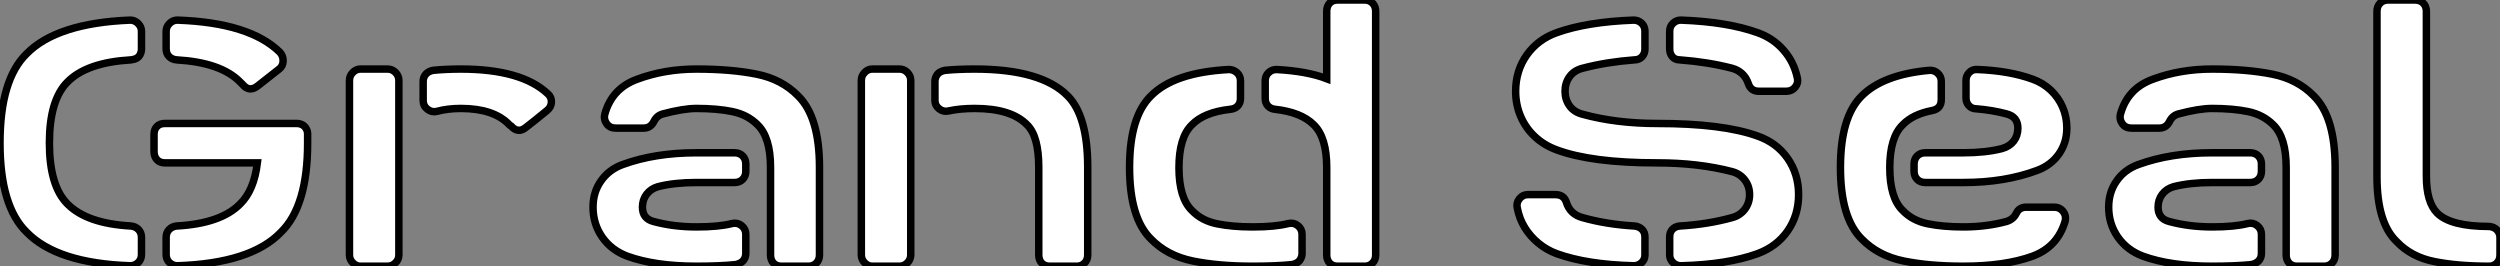<?xml version="1.0" standalone="no"?>
<svg xmlns="http://www.w3.org/2000/svg" viewBox="2 6.933 334.51 35.62"><rect x="2" y="6.933" width="334.51" height="35.62" fill="#808080" stroke="none"/><path d="M24.86-21.06L24.86-21.06L42.50-21.06Q42.90-21.06 43.23-20.89Q43.57-20.72 43.76-20.38Q43.96-20.05 43.96-19.66L43.96-19.66Q43.96-19.04 43.96-18.42L43.96-18.42Q43.96-9.97 40.38-6.50L40.38-6.50Q36.40-2.35 26.54-2.02L26.54-2.02Q25.93-2.02 25.48-2.44Q25.03-2.86 25.03-3.53L25.03-3.53L25.03-5.82Q25.03-6.44 25.42-6.86Q25.82-7.28 26.43-7.34L26.43-7.34Q32.37-7.67 34.94-10.30L34.94-10.30Q36.79-12.10 37.24-15.79L37.24-15.79L24.86-15.79Q24.19-15.79 23.80-16.21Q23.41-16.63 23.41-17.30L23.41-17.30L23.41-19.60Q23.41-20.27 23.80-20.66Q24.19-21.06 24.86-21.06ZM26.43-29.57L26.43-29.57Q25.82-29.62 25.42-30.02Q25.03-30.41 25.03-31.08L25.03-31.08L25.03-33.38Q25.03-33.99 25.48-34.44Q25.93-34.89 26.54-34.89L26.54-34.89Q36.23-34.55 40.26-30.58L40.26-30.58Q40.71-30.07 40.68-29.40Q40.66-28.73 40.15-28.34L40.15-28.34Q39.93-28.17 37.30-26.10L37.30-26.10Q36.18-25.20 35.28-26.26L35.28-26.26Q35.11-26.43 34.94-26.60L34.94-26.60Q32.37-29.23 26.43-29.57ZM6.38-6.50Q2.80-9.97 2.80-18.45Q2.80-26.94 6.38-30.41L6.38-30.41Q10.42-34.50 20.22-34.89L20.22-34.89Q20.83-34.89 21.28-34.44Q21.73-33.99 21.73-33.38L21.73-33.38L21.73-31.08Q21.73-30.63 21.56-30.30Q21.39-29.96 21.08-29.79Q20.78-29.62 20.33-29.57L20.33-29.57Q14.39-29.23 11.82-26.60L11.82-26.60Q9.41-24.19 9.41-18.45Q9.41-12.71 11.82-10.30L11.82-10.30Q14.39-7.67 20.33-7.34L20.33-7.34Q20.94-7.28 21.34-6.86Q21.73-6.44 21.73-5.82L21.73-5.82L21.73-3.53Q21.73-2.86 21.28-2.44Q20.83-2.02 20.22-2.02L20.22-2.02Q10.42-2.35 6.38-6.50L6.38-6.50ZM64.46-28.34L64.46-28.34Q72.58-28.34 76.10-25.03L76.10-25.03Q76.61-24.58 76.58-23.91Q76.55-23.24 75.99-22.79L75.99-22.79Q75.43-22.34 74.40-21.50Q73.36-20.66 73.19-20.55L73.19-20.55Q72.13-19.66 71.18-20.72L71.18-20.72Q71.06-20.78 70.95-20.89L70.95-20.89Q68.88-23.07 64.46-23.07L64.46-23.07Q62.72-23.07 61.26-22.68L61.26-22.68Q60.59-22.51 60.00-22.96Q59.42-23.41 59.42-24.14L59.42-24.14L59.42-26.66Q59.42-27.27 59.78-27.66Q60.14-28.06 60.76-28.17L60.76-28.17Q62.44-28.34 64.46-28.34ZM54.66-1.96L51.02-1.96Q50.46-1.96 50.01-2.41Q49.56-2.86 49.56-3.47L49.56-3.47L49.56-26.82Q49.56-27.44 50.01-27.89Q50.46-28.34 51.02-28.34L51.02-28.34L54.66-28.34Q55.27-28.34 55.72-27.89Q56.17-27.44 56.17-26.82L56.17-26.82L56.17-3.47Q56.17-2.86 55.72-2.41Q55.27-1.96 54.66-1.96L54.66-1.96ZM95.98-1.96L95.98-1.96Q90.44-1.96 86.74-3.30L86.74-3.30Q84.62-4.09 83.38-5.85Q82.15-7.62 82.15-9.86L82.15-9.86Q82.15-11.87 83.22-13.38Q84.28-14.90 86.13-15.57L86.13-15.57Q90.44-17.14 95.98-17.14L95.98-17.14L101.08-17.14Q101.75-17.14 102.17-16.72Q102.59-16.30 102.59-15.62L102.59-15.62L102.59-14.67Q102.59-14 102.17-13.58Q101.75-13.16 101.08-13.16L101.08-13.16L95.98-13.16Q93.02-13.16 90.83-12.60L90.83-12.60Q89.88-12.32 89.32-11.59Q88.76-10.86 88.76-9.86L88.76-9.86Q88.76-8.34 90.22-7.95L90.22-7.95Q92.90-7.22 95.98-7.22L95.98-7.22Q99.01-7.22 100.74-7.67L100.74-7.67Q101.47-7.84 102.03-7.39Q102.59-6.94 102.59-6.22L102.59-6.22L102.59-3.70Q102.59-3.08 102.23-2.69Q101.86-2.30 101.25-2.18L101.25-2.18Q99.18-1.96 95.98-1.96ZM112.45-15.18L112.45-15.18L112.45-3.47Q112.45-2.80 112.03-2.38Q111.61-1.96 110.99-1.96L110.99-1.96L107.35-1.96Q106.68-1.96 106.29-2.38Q105.90-2.80 105.90-3.47L105.90-3.47L105.90-15.18Q105.90-19.21 104.16-20.89L104.16-20.89Q102.82-22.23 100.80-22.65Q98.78-23.07 95.98-23.07L95.98-23.07Q94.25-23.07 91.50-22.34L91.50-22.34Q90.66-22.12 90.27-21.28L90.27-21.28Q89.82-20.44 88.93-20.44L88.93-20.44L85.18-20.44Q84.39-20.44 83.97-21.03Q83.55-21.62 83.72-22.29L83.72-22.29Q84.67-25.76 88.09-26.99L88.09-26.99Q91.73-28.34 95.98-28.34L95.98-28.34Q100.63-28.34 104.02-27.66Q107.41-26.99 109.59-24.75L109.59-24.75Q112.45-21.95 112.45-15.18ZM148.34-15.18L148.34-15.18L148.34-3.47Q148.34-2.80 147.92-2.38Q147.50-1.96 146.89-1.96L146.89-1.96L143.25-1.96Q142.58-1.96 142.18-2.38Q141.79-2.80 141.79-3.47L141.79-3.47L141.79-15.18Q141.79-19.38 140.22-20.89L140.22-20.89Q138.10-23.07 133.22-23.07L133.22-23.07Q131.26-23.07 129.75-22.74L129.75-22.74Q129.02-22.57 128.46-23.02Q127.90-23.46 127.90-24.14L127.90-24.14L127.90-26.66Q127.90-27.05 128.07-27.38Q128.24-27.72 128.55-27.92Q128.86-28.11 129.25-28.17L129.25-28.17Q130.98-28.34 133.22-28.34L133.22-28.34Q142.13-28.34 145.66-24.75L145.66-24.75Q148.34-22.06 148.34-15.18ZM123.14-1.96L119.50-1.96Q118.94-1.96 118.50-2.41Q118.05-2.86 118.05-3.47L118.05-3.47L118.05-26.82Q118.05-27.44 118.50-27.89Q118.94-28.34 119.50-28.34L119.50-28.34L123.14-28.34Q123.76-28.34 124.21-27.89Q124.66-27.44 124.66-26.82L124.66-26.82L124.66-3.47Q124.66-2.86 124.21-2.41Q123.76-1.96 123.14-1.96L123.14-1.96ZM173.60-28.28L173.60-28.28Q177.69-28.06 180.32-27.05L180.32-27.05L180.32-36.06Q180.32-36.74 180.71-37.16Q181.10-37.58 181.78-37.58L181.78-37.58L185.42-37.58Q186.03-37.58 186.45-37.16Q186.87-36.74 186.87-36.06L186.87-36.06L186.87-3.47Q186.87-2.80 186.45-2.38Q186.03-1.96 185.42-1.96L185.42-1.96L181.78-1.96Q181.10-1.96 180.71-2.38Q180.32-2.80 180.32-3.47L180.32-3.47L180.32-15.18Q180.32-19.21 178.58-20.89L178.58-20.89Q176.90-22.57 173.38-22.96L173.38-22.96Q172.82-23.02 172.45-23.41Q172.09-23.80 172.09-24.42L172.09-24.42L172.09-26.77Q172.09-27.44 172.54-27.86Q172.98-28.28 173.60-28.28ZM170.41-1.96L170.41-1.96Q165.82-1.96 162.40-2.66Q158.98-3.36 156.80-5.60L156.80-5.60Q153.94-8.40 153.94-15.18Q153.94-21.95 156.80-24.75L156.80-24.75Q159.88-27.89 167.22-28.28L167.22-28.28Q167.83-28.28 168.31-27.86Q168.78-27.44 168.78-26.77L168.78-26.77L168.78-24.42Q168.78-23.80 168.42-23.41Q168.06-23.02 167.44-22.96L167.44-22.96Q163.91-22.57 162.29-20.89L162.29-20.89Q160.55-19.21 160.55-15.15Q160.55-11.09 162.29-9.41L162.29-9.41Q163.58-8.06 165.62-7.64Q167.66-7.22 170.41-7.22L170.41-7.22Q173.43-7.22 175.17-7.67L175.17-7.67Q175.90-7.84 176.46-7.39Q177.02-6.94 177.02-6.22L177.02-6.22L177.02-3.70Q177.02-3.30 176.85-2.97Q176.68-2.63 176.37-2.44Q176.06-2.24 175.67-2.18L175.67-2.18Q173.60-1.96 170.41-1.96Z" fill="white" stroke="black" transform="translate(0 0) scale(1 1) translate(-0.8 44.514)"/><path d="M8.29-3.64L8.29-3.64Q6.94-4.14 5.85-5.04Q4.76-5.94 4.03-7.11Q3.30-8.29 3.02-9.74L3.02-9.74Q2.86-10.42 3.30-10.98Q3.75-11.54 4.42-11.54L4.42-11.54L8.12-11.54Q9.24-11.54 9.58-10.53L9.58-10.53Q10.08-8.90 11.76-8.46L11.76-8.46Q14.95-7.56 18.70-7.34L18.70-7.34Q19.32-7.28 19.71-6.89Q20.10-6.50 20.10-5.88L20.10-5.88L20.10-3.47Q20.10-2.86 19.66-2.44Q19.21-2.02 18.59-2.02L18.59-2.02Q12.32-2.18 8.29-3.64ZM35.17-33.21L35.17-33.21Q37.24-32.48 38.64-30.88Q40.04-29.29 40.49-27.16L40.49-27.16Q40.66-26.49 40.21-25.93Q39.76-25.37 39.03-25.37L39.03-25.37L35.34-25.37Q34.27-25.37 33.94-26.38L33.94-26.38Q33.38-28 31.75-28.45L31.75-28.45Q28.50-29.29 24.75-29.57L24.75-29.57Q24.14-29.57 23.77-29.99Q23.41-30.41 23.41-31.02L23.41-31.02L23.41-33.38Q23.41-34.05 23.86-34.47Q24.30-34.89 24.92-34.89L24.92-34.89Q31.14-34.66 35.17-33.21ZM24.92-2.02L24.92-2.02Q24.30-2.02 23.86-2.44Q23.41-2.86 23.41-3.47L23.41-3.47L23.41-5.88Q23.41-6.50 23.77-6.89Q24.14-7.28 24.75-7.34L24.75-7.34Q28.50-7.56 31.75-8.46L31.75-8.46Q32.82-8.74 33.46-9.58Q34.10-10.42 34.10-11.54Q34.10-12.66 33.46-13.50Q32.82-14.34 31.75-14.62L31.75-14.62Q27.27-15.79 21.73-15.79L21.73-15.79Q12.94-15.79 8.29-17.53L8.29-17.53Q6.61-18.14 5.38-19.29Q4.14-20.44 3.47-22.01Q2.80-23.58 2.80-25.37L2.80-25.37Q2.80-28.11 4.28-30.21Q5.77-32.31 8.29-33.21L8.29-33.21Q12.32-34.66 18.59-34.89L18.59-34.89Q19.21-34.89 19.66-34.47Q20.10-34.05 20.10-33.38L20.10-33.38L20.10-31.02Q20.10-30.41 19.71-29.99Q19.32-29.57 18.70-29.57L18.70-29.57Q14.95-29.29 11.76-28.45L11.76-28.45Q10.64-28.17 10.02-27.33Q9.41-26.49 9.41-25.37Q9.41-24.25 10.02-23.41Q10.64-22.57 11.76-22.29L11.76-22.29Q16.24-21.06 21.73-21.06L21.73-21.06Q30.52-21.06 35.17-19.38L35.17-19.38Q37.74-18.48 39.20-16.38Q40.66-14.28 40.66-11.54Q40.66-8.79 39.20-6.69Q37.74-4.59 35.17-3.64L35.17-3.64Q31.14-2.18 24.92-2.02ZM71.96-26.99L71.96-26.99Q73.36-26.49 74.40-25.51Q75.43-24.53 75.99-23.24Q76.55-21.95 76.55-20.44L76.55-20.44Q76.55-18.48 75.49-16.97Q74.42-15.46 72.58-14.78L72.58-14.78Q68.26-13.16 62.72-13.16L62.72-13.16L57.62-13.16Q56.95-13.16 56.53-13.58Q56.11-14 56.11-14.67L56.11-14.67L56.11-15.62Q56.11-16.30 56.53-16.72Q56.95-17.14 57.62-17.14L57.62-17.14L62.72-17.14Q65.69-17.14 67.87-17.70L67.87-17.70Q68.88-17.98 69.44-18.70Q70-19.43 70-20.44L70-20.44Q70-21.95 68.49-22.34L68.49-22.34Q66.58-22.85 64.46-23.02L64.46-23.02Q63.84-23.02 63.45-23.44Q63.06-23.86 63.06-24.47L63.06-24.47L63.06-26.82Q63.06-27.44 63.50-27.89Q63.95-28.34 64.62-28.28L64.62-28.28Q68.88-28.11 71.96-26.99ZM49.11-5.60Q46.26-8.40 46.26-15.18Q46.26-21.95 49.11-24.75L49.11-24.75Q51.97-27.61 58.13-28.17L58.13-28.17Q58.80-28.22 59.28-27.78Q59.75-27.33 59.75-26.71L59.75-26.71L59.75-24.25Q59.75-23.02 58.52-22.79L58.52-22.79Q55.94-22.29 54.60-20.89L54.60-20.89Q52.86-19.21 52.86-15.15Q52.86-11.09 54.60-9.41L54.60-9.41Q55.89-8.06 57.93-7.64Q59.98-7.22 62.72-7.22L62.72-7.22Q65.80-7.22 68.49-7.95L68.49-7.95Q69.38-8.23 69.78-9.02L69.78-9.02Q70.17-9.86 71.12-9.86L71.12-9.86L74.87-9.86Q75.60-9.86 76.05-9.30Q76.50-8.74 76.33-8.01L76.33-8.01Q75.32-4.54 71.96-3.30L71.96-3.30Q68.26-1.96 62.72-1.96L62.72-1.96Q58.13-1.96 54.71-2.66Q51.30-3.36 49.11-5.60L49.11-5.60ZM95.98-1.96L95.98-1.96Q90.44-1.96 86.74-3.30L86.74-3.30Q84.62-4.09 83.38-5.85Q82.15-7.62 82.15-9.86L82.15-9.86Q82.15-11.87 83.22-13.38Q84.28-14.90 86.13-15.57L86.13-15.57Q90.44-17.14 95.98-17.14L95.98-17.14L101.08-17.14Q101.75-17.14 102.17-16.72Q102.59-16.30 102.59-15.62L102.59-15.62L102.59-14.67Q102.59-14 102.17-13.58Q101.75-13.16 101.08-13.16L101.08-13.16L95.98-13.16Q93.02-13.16 90.83-12.60L90.83-12.60Q89.88-12.32 89.32-11.59Q88.76-10.86 88.76-9.86L88.76-9.86Q88.76-8.34 90.22-7.95L90.22-7.95Q92.90-7.22 95.98-7.22L95.98-7.22Q99.01-7.22 100.74-7.67L100.74-7.67Q101.47-7.84 102.03-7.39Q102.59-6.94 102.59-6.22L102.59-6.22L102.59-3.70Q102.59-3.08 102.23-2.69Q101.86-2.30 101.25-2.18L101.25-2.18Q99.18-1.96 95.98-1.96ZM112.45-15.18L112.45-15.18L112.45-3.47Q112.45-2.80 112.03-2.38Q111.61-1.96 110.99-1.96L110.99-1.96L107.35-1.96Q106.68-1.96 106.29-2.38Q105.90-2.80 105.90-3.47L105.90-3.47L105.90-15.18Q105.90-19.21 104.16-20.89L104.16-20.89Q102.82-22.23 100.80-22.65Q98.78-23.07 95.98-23.07L95.98-23.07Q94.25-23.07 91.50-22.34L91.50-22.34Q90.66-22.12 90.27-21.28L90.27-21.28Q89.82-20.44 88.93-20.44L88.93-20.44L85.18-20.44Q84.39-20.44 83.97-21.03Q83.55-21.62 83.72-22.29L83.72-22.29Q84.67-25.76 88.09-26.99L88.09-26.99Q91.73-28.34 95.98-28.34L95.98-28.34Q100.63-28.34 104.02-27.66Q107.41-26.99 109.59-24.75L109.59-24.75Q112.45-21.95 112.45-15.18ZM124.66-36.06L124.66-14Q124.66-10.53 126.11-9.07L126.11-9.07Q127.90-7.28 133.06-7.28L133.06-7.28Q133.73-7.22 134.12-6.80Q134.51-6.38 134.51-5.77L134.51-5.77L134.51-3.47Q134.51-2.80 134.09-2.38Q133.67-1.96 133.06-1.96L133.06-1.96Q128.86-1.96 125.75-2.58Q122.64-3.19 120.68-5.26L120.68-5.26Q118.05-7.78 118.05-13.94L118.05-13.94L118.05-36.06Q118.05-36.74 118.47-37.16Q118.89-37.58 119.50-37.58L119.50-37.58L123.14-37.58Q123.82-37.58 124.24-37.16Q124.66-36.74 124.66-36.06L124.66-36.06Z" fill="white" stroke="black" transform="translate(202.8 0) scale(1 1) translate(-0.8 44.514)"/></svg>